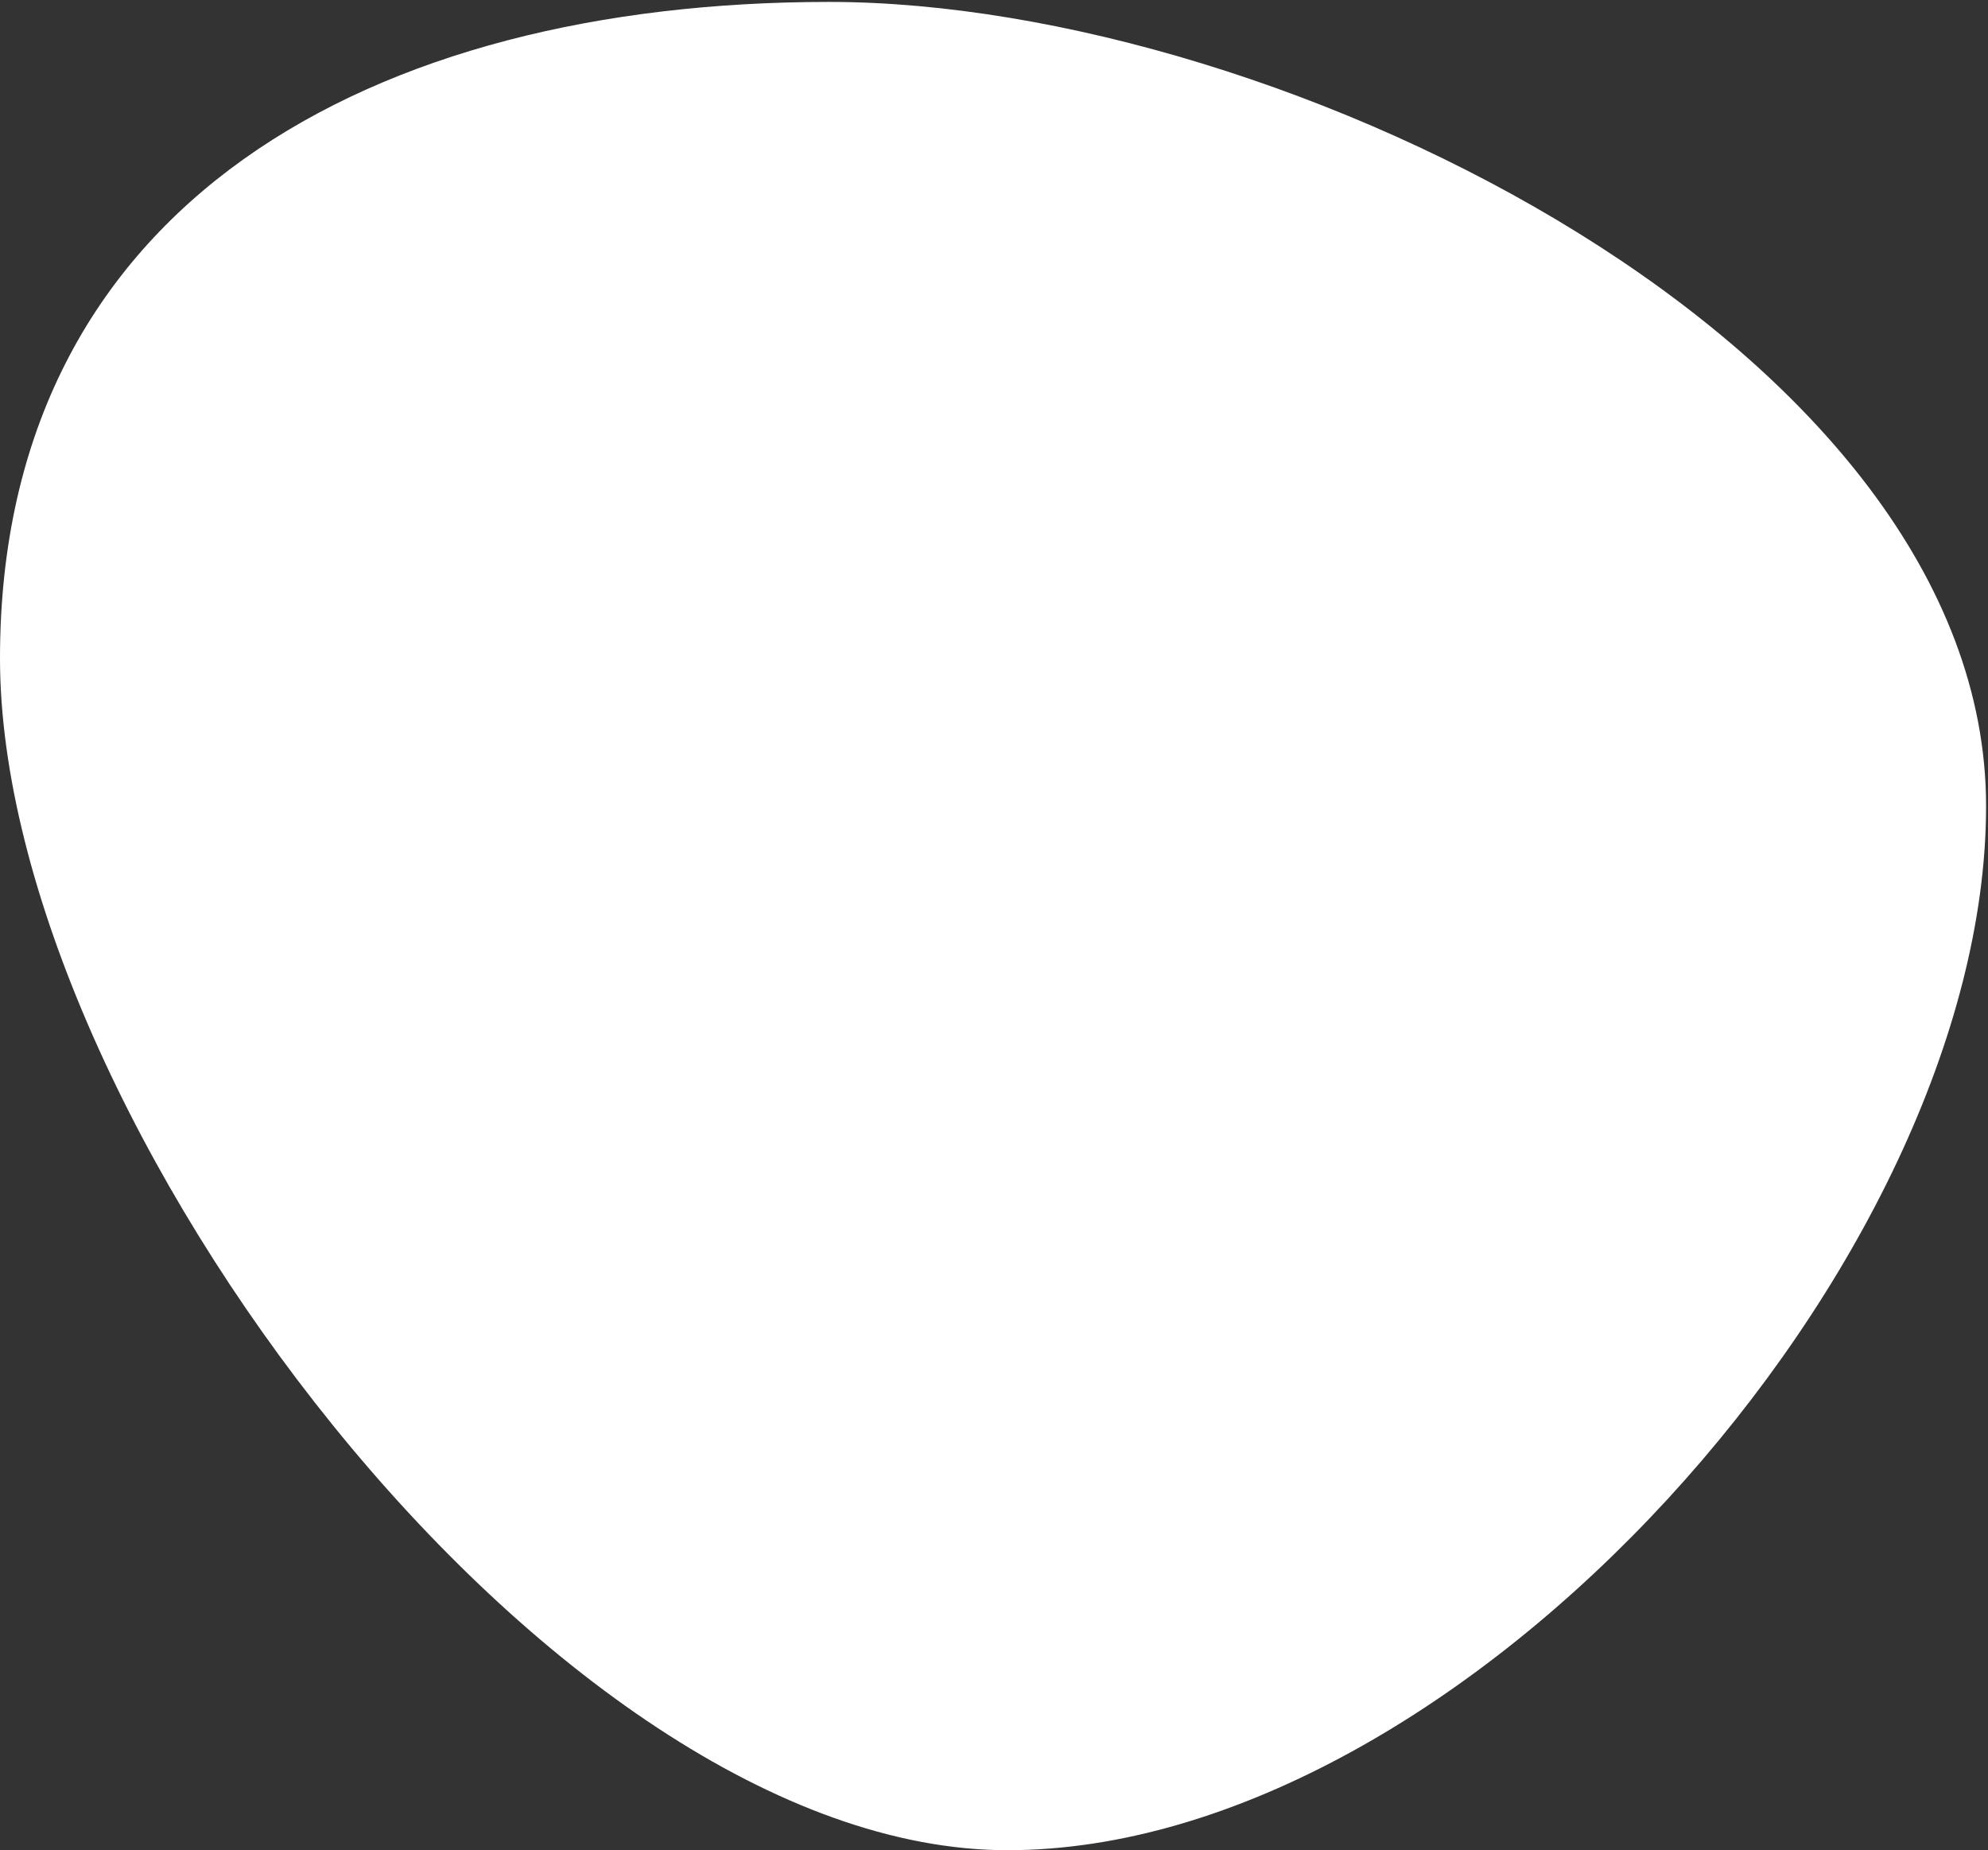 <svg xmlns="http://www.w3.org/2000/svg" width="518" height="482" fill="none"><rect width="100%" height="100%" fill="#333333" stroke="none"/><path fill="#fff" d="M517.5 210c0 118.741-136.259 272-255 272C143.759 482 0 290.241 0 171.5 0 52.759 97.259.5 216 .5S517.5 91.259 517.5 210z"/></svg>